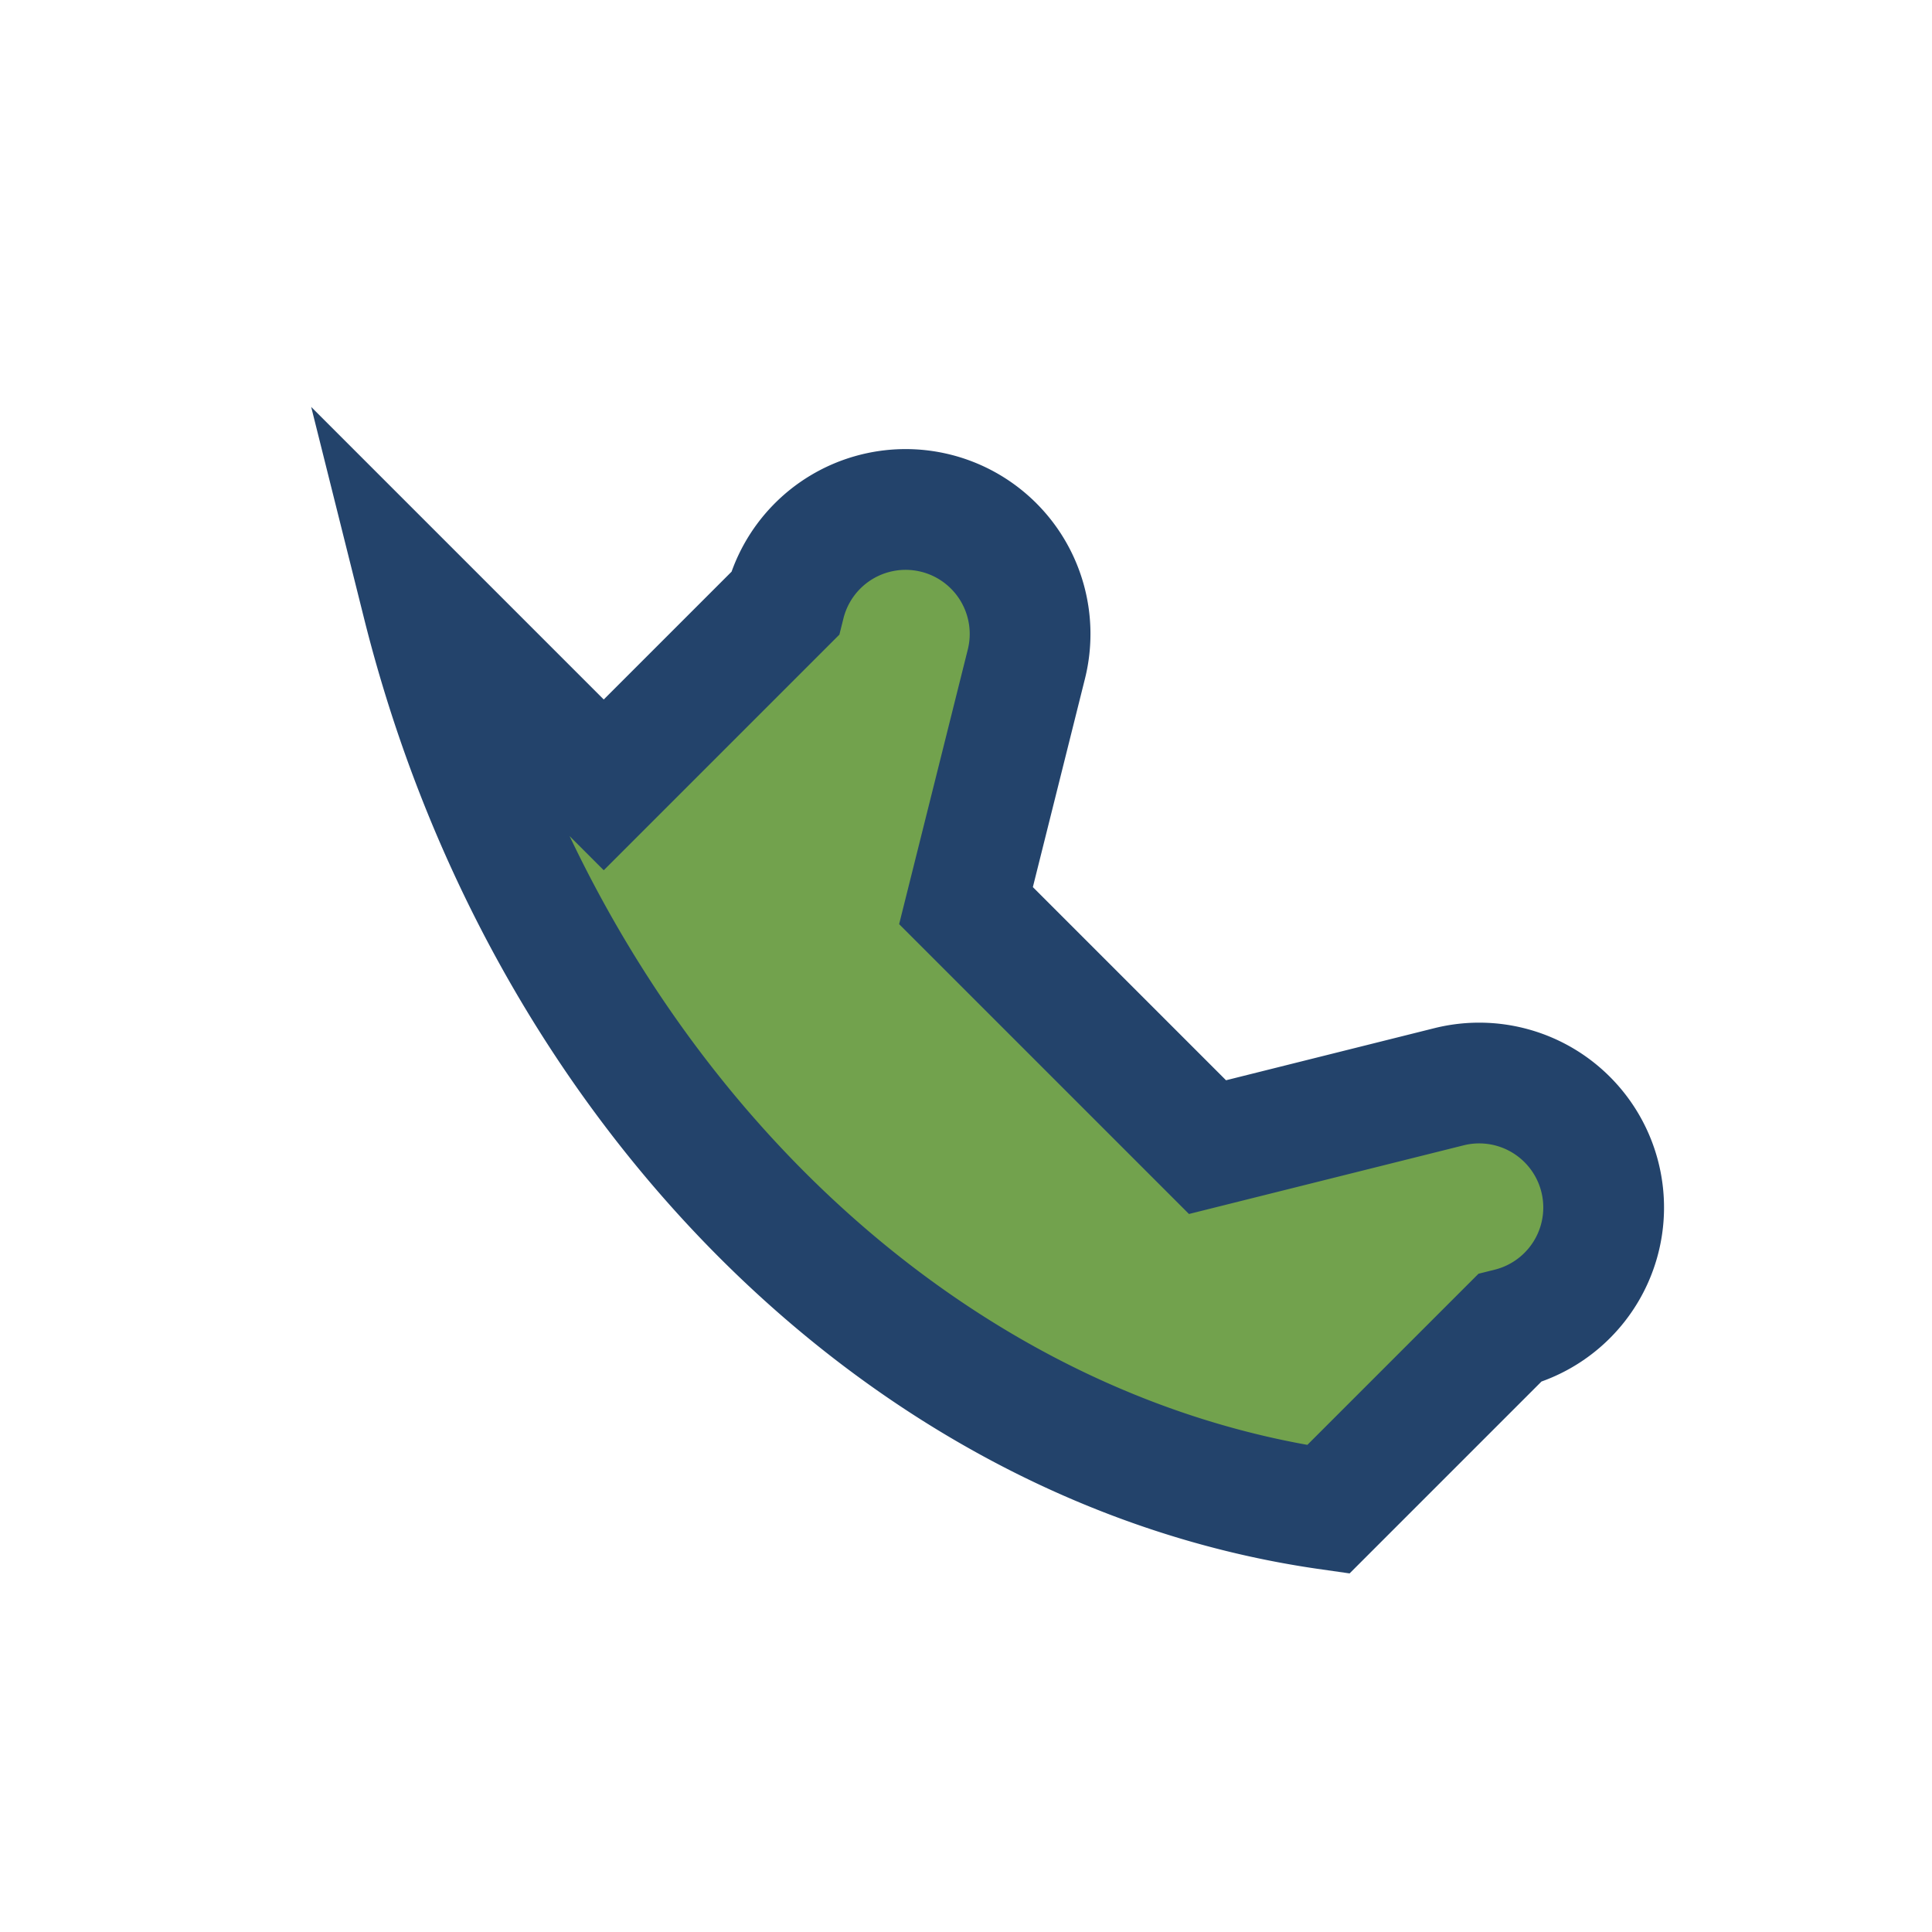 <?xml version="1.0" encoding="UTF-8"?>
<svg xmlns="http://www.w3.org/2000/svg" width="32" height="32" viewBox="0 0 32 32"><path d="M7 10c2 8 8 14 15 15l3-3a2 2 0 0 0-1-4l-4 1c-1-1-4-4-4-4l1-4a2 2 0 0 0-4-1l-3 3Z" stroke="#23436B" stroke-width="2" fill="#72A24D"/></svg>